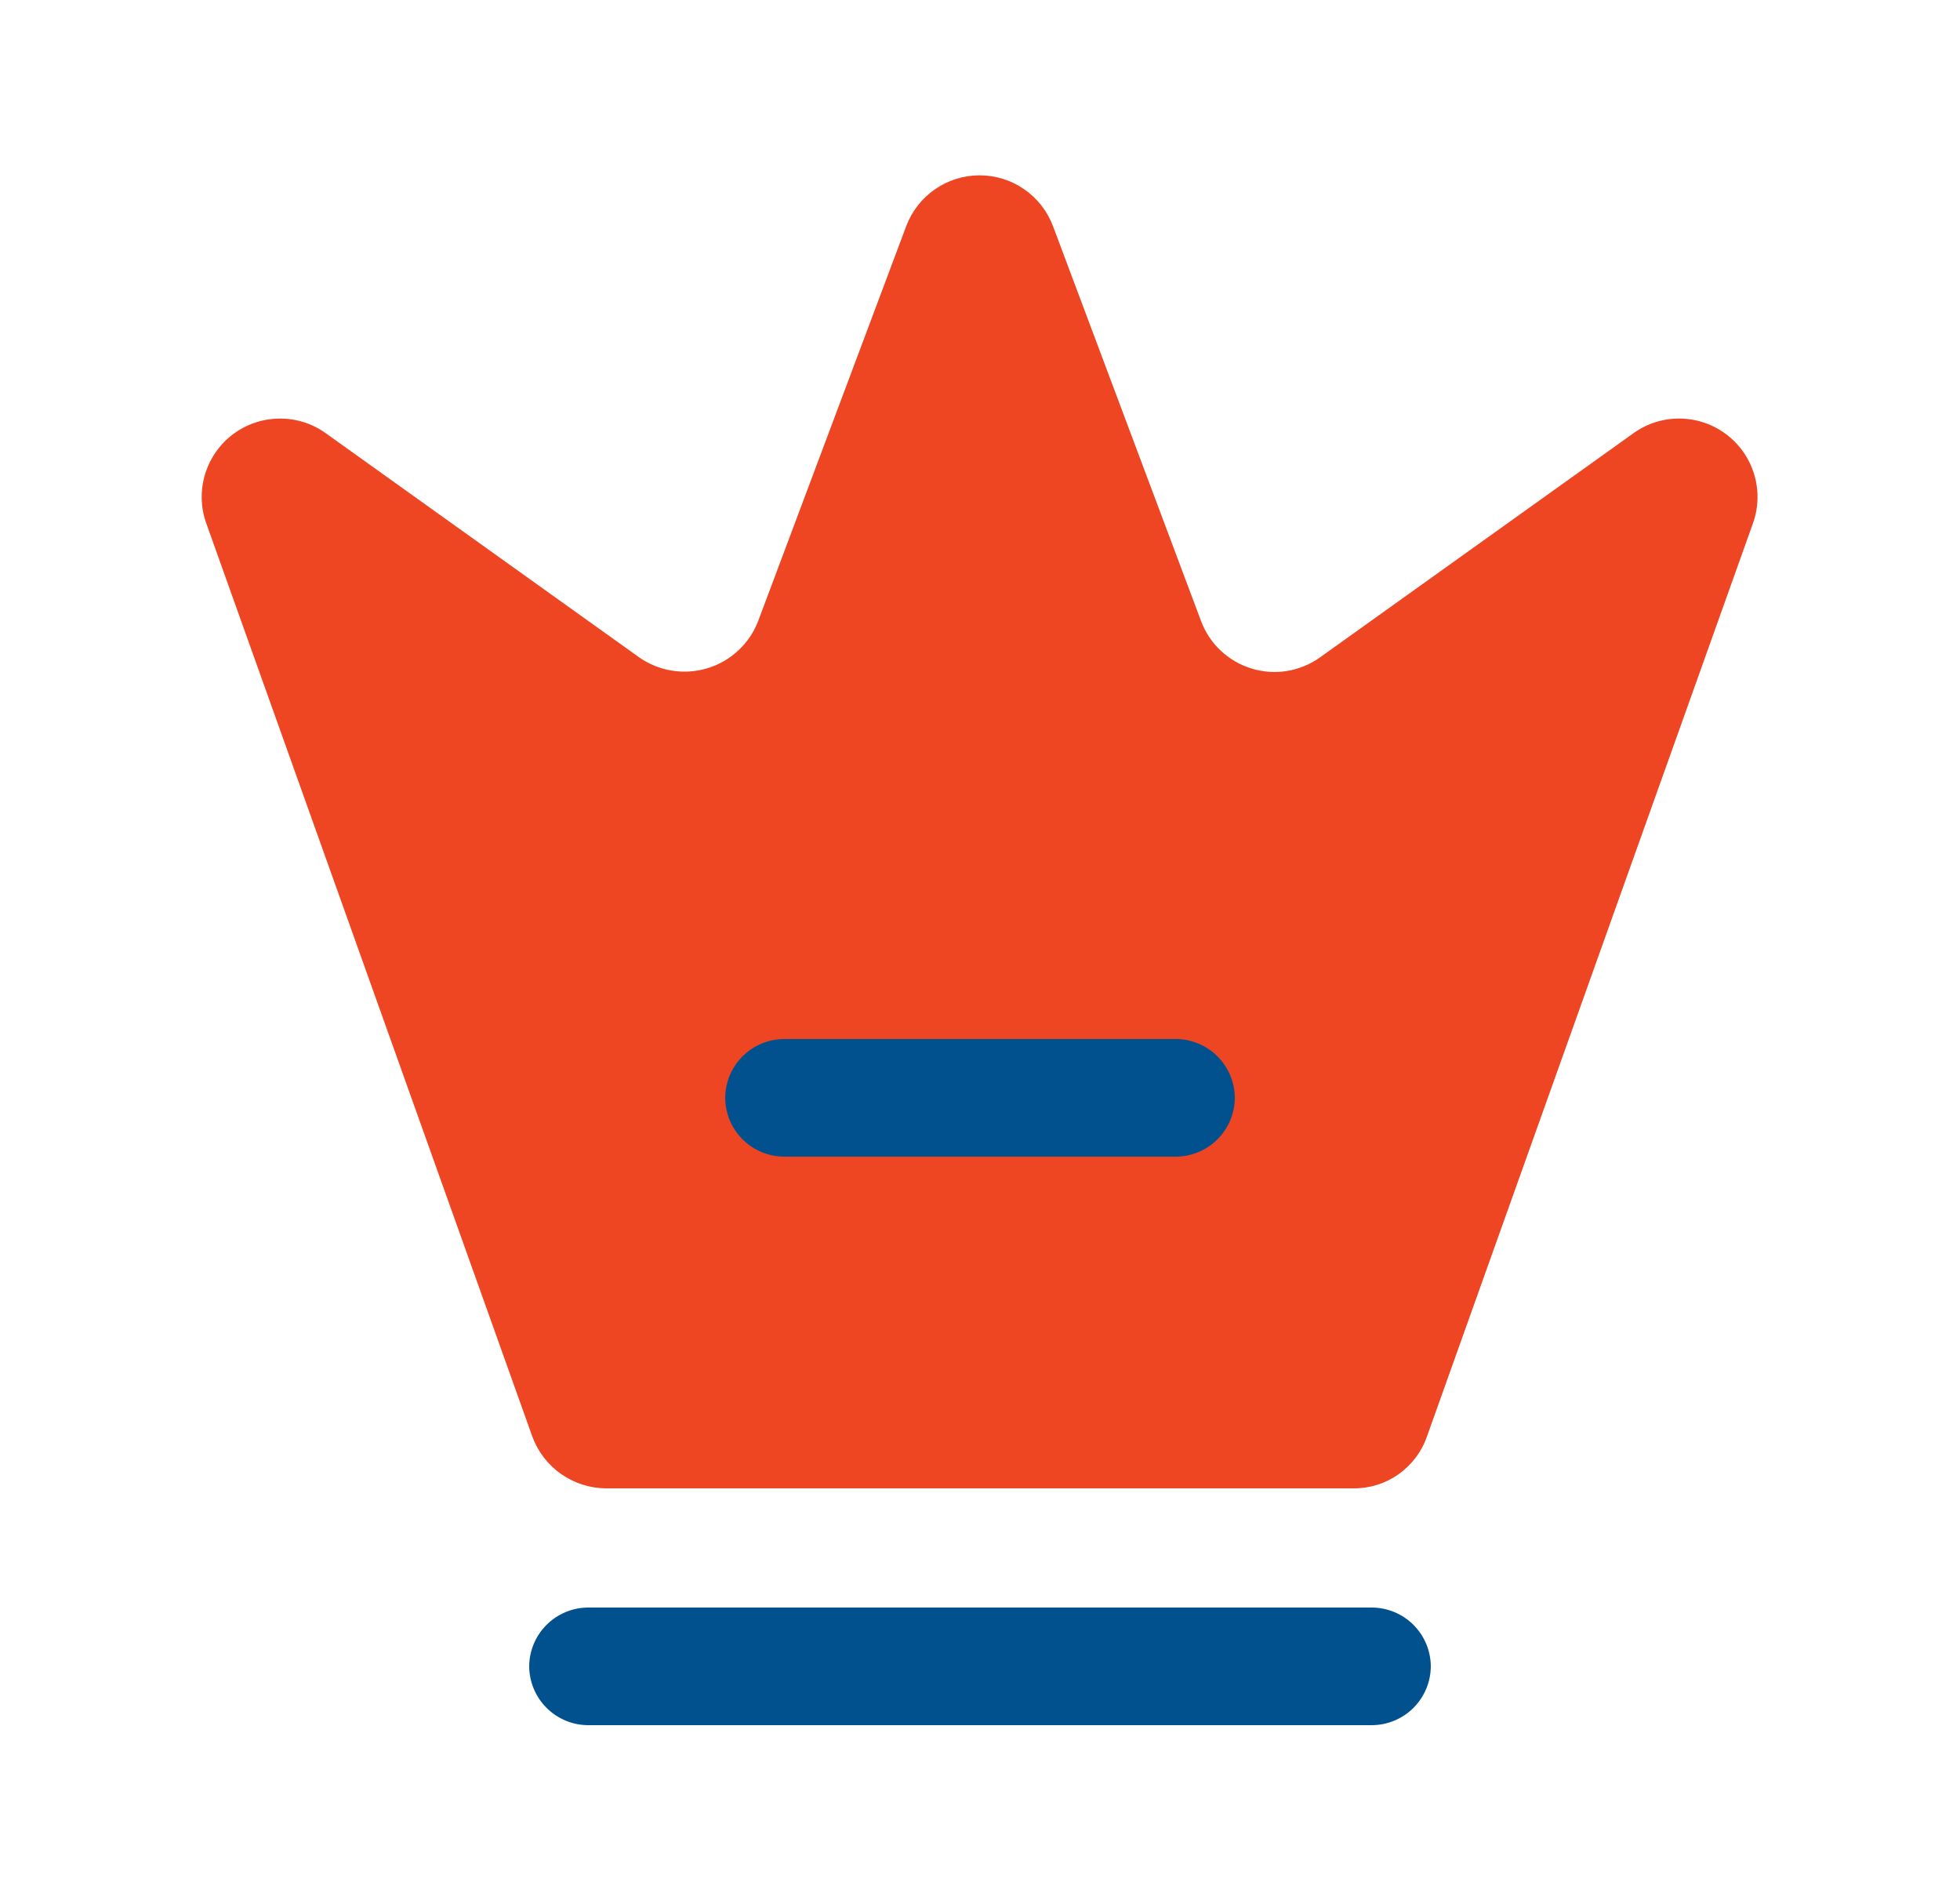 <svg width="25" height="24" viewBox="0 0 25 24" fill="none" xmlns="http://www.w3.org/2000/svg">
<path d="M17.268 18.98H7.73C7.525 18.979 7.325 18.915 7.157 18.797C6.988 18.679 6.861 18.513 6.79 18.32L2.63 6.671C2.559 6.471 2.554 6.253 2.615 6.05C2.676 5.847 2.8 5.668 2.969 5.54C3.139 5.412 3.344 5.341 3.557 5.338C3.769 5.334 3.977 5.398 4.15 5.521L8.15 8.381C8.275 8.469 8.419 8.528 8.57 8.552C8.721 8.577 8.876 8.566 9.022 8.522C9.169 8.478 9.303 8.401 9.416 8.296C9.528 8.192 9.615 8.064 9.67 7.921L11.56 2.881C11.632 2.691 11.76 2.528 11.927 2.413C12.094 2.297 12.292 2.236 12.495 2.236C12.698 2.236 12.896 2.297 13.063 2.413C13.23 2.528 13.358 2.691 13.43 2.881L15.32 7.921C15.374 8.065 15.46 8.194 15.572 8.299C15.685 8.404 15.819 8.482 15.966 8.526C16.113 8.571 16.269 8.581 16.42 8.556C16.572 8.53 16.715 8.471 16.84 8.381L20.84 5.521C21.013 5.398 21.221 5.334 21.433 5.338C21.646 5.341 21.851 5.412 22.02 5.54C22.19 5.668 22.314 5.847 22.375 6.05C22.436 6.253 22.431 6.471 22.36 6.671L18.2 18.321C18.133 18.514 18.006 18.681 17.839 18.8C17.672 18.918 17.473 18.981 17.268 18.98Z" fill="#EE4523"/>
<path d="M17.5 22H7.5C7.301 21.999 7.111 21.919 6.971 21.779C6.831 21.639 6.751 21.448 6.75 21.25C6.751 21.051 6.831 20.861 6.971 20.721C7.111 20.581 7.301 20.501 7.5 20.5H17.5C17.698 20.501 17.889 20.581 18.029 20.721C18.169 20.861 18.249 21.051 18.25 21.25C18.249 21.448 18.169 21.639 18.029 21.779C17.889 21.919 17.698 21.999 17.5 22Z" fill="#02518F"/>
<path d="M15 14.75H10C9.801 14.749 9.611 14.669 9.471 14.529C9.331 14.389 9.251 14.199 9.25 14C9.251 13.802 9.331 13.611 9.471 13.471C9.611 13.331 9.801 13.251 10 13.25H15C15.198 13.251 15.389 13.331 15.529 13.471C15.669 13.611 15.749 13.802 15.75 14C15.749 14.199 15.669 14.389 15.529 14.529C15.389 14.669 15.198 14.749 15 14.75Z" fill="#02518F"/>
</svg>
